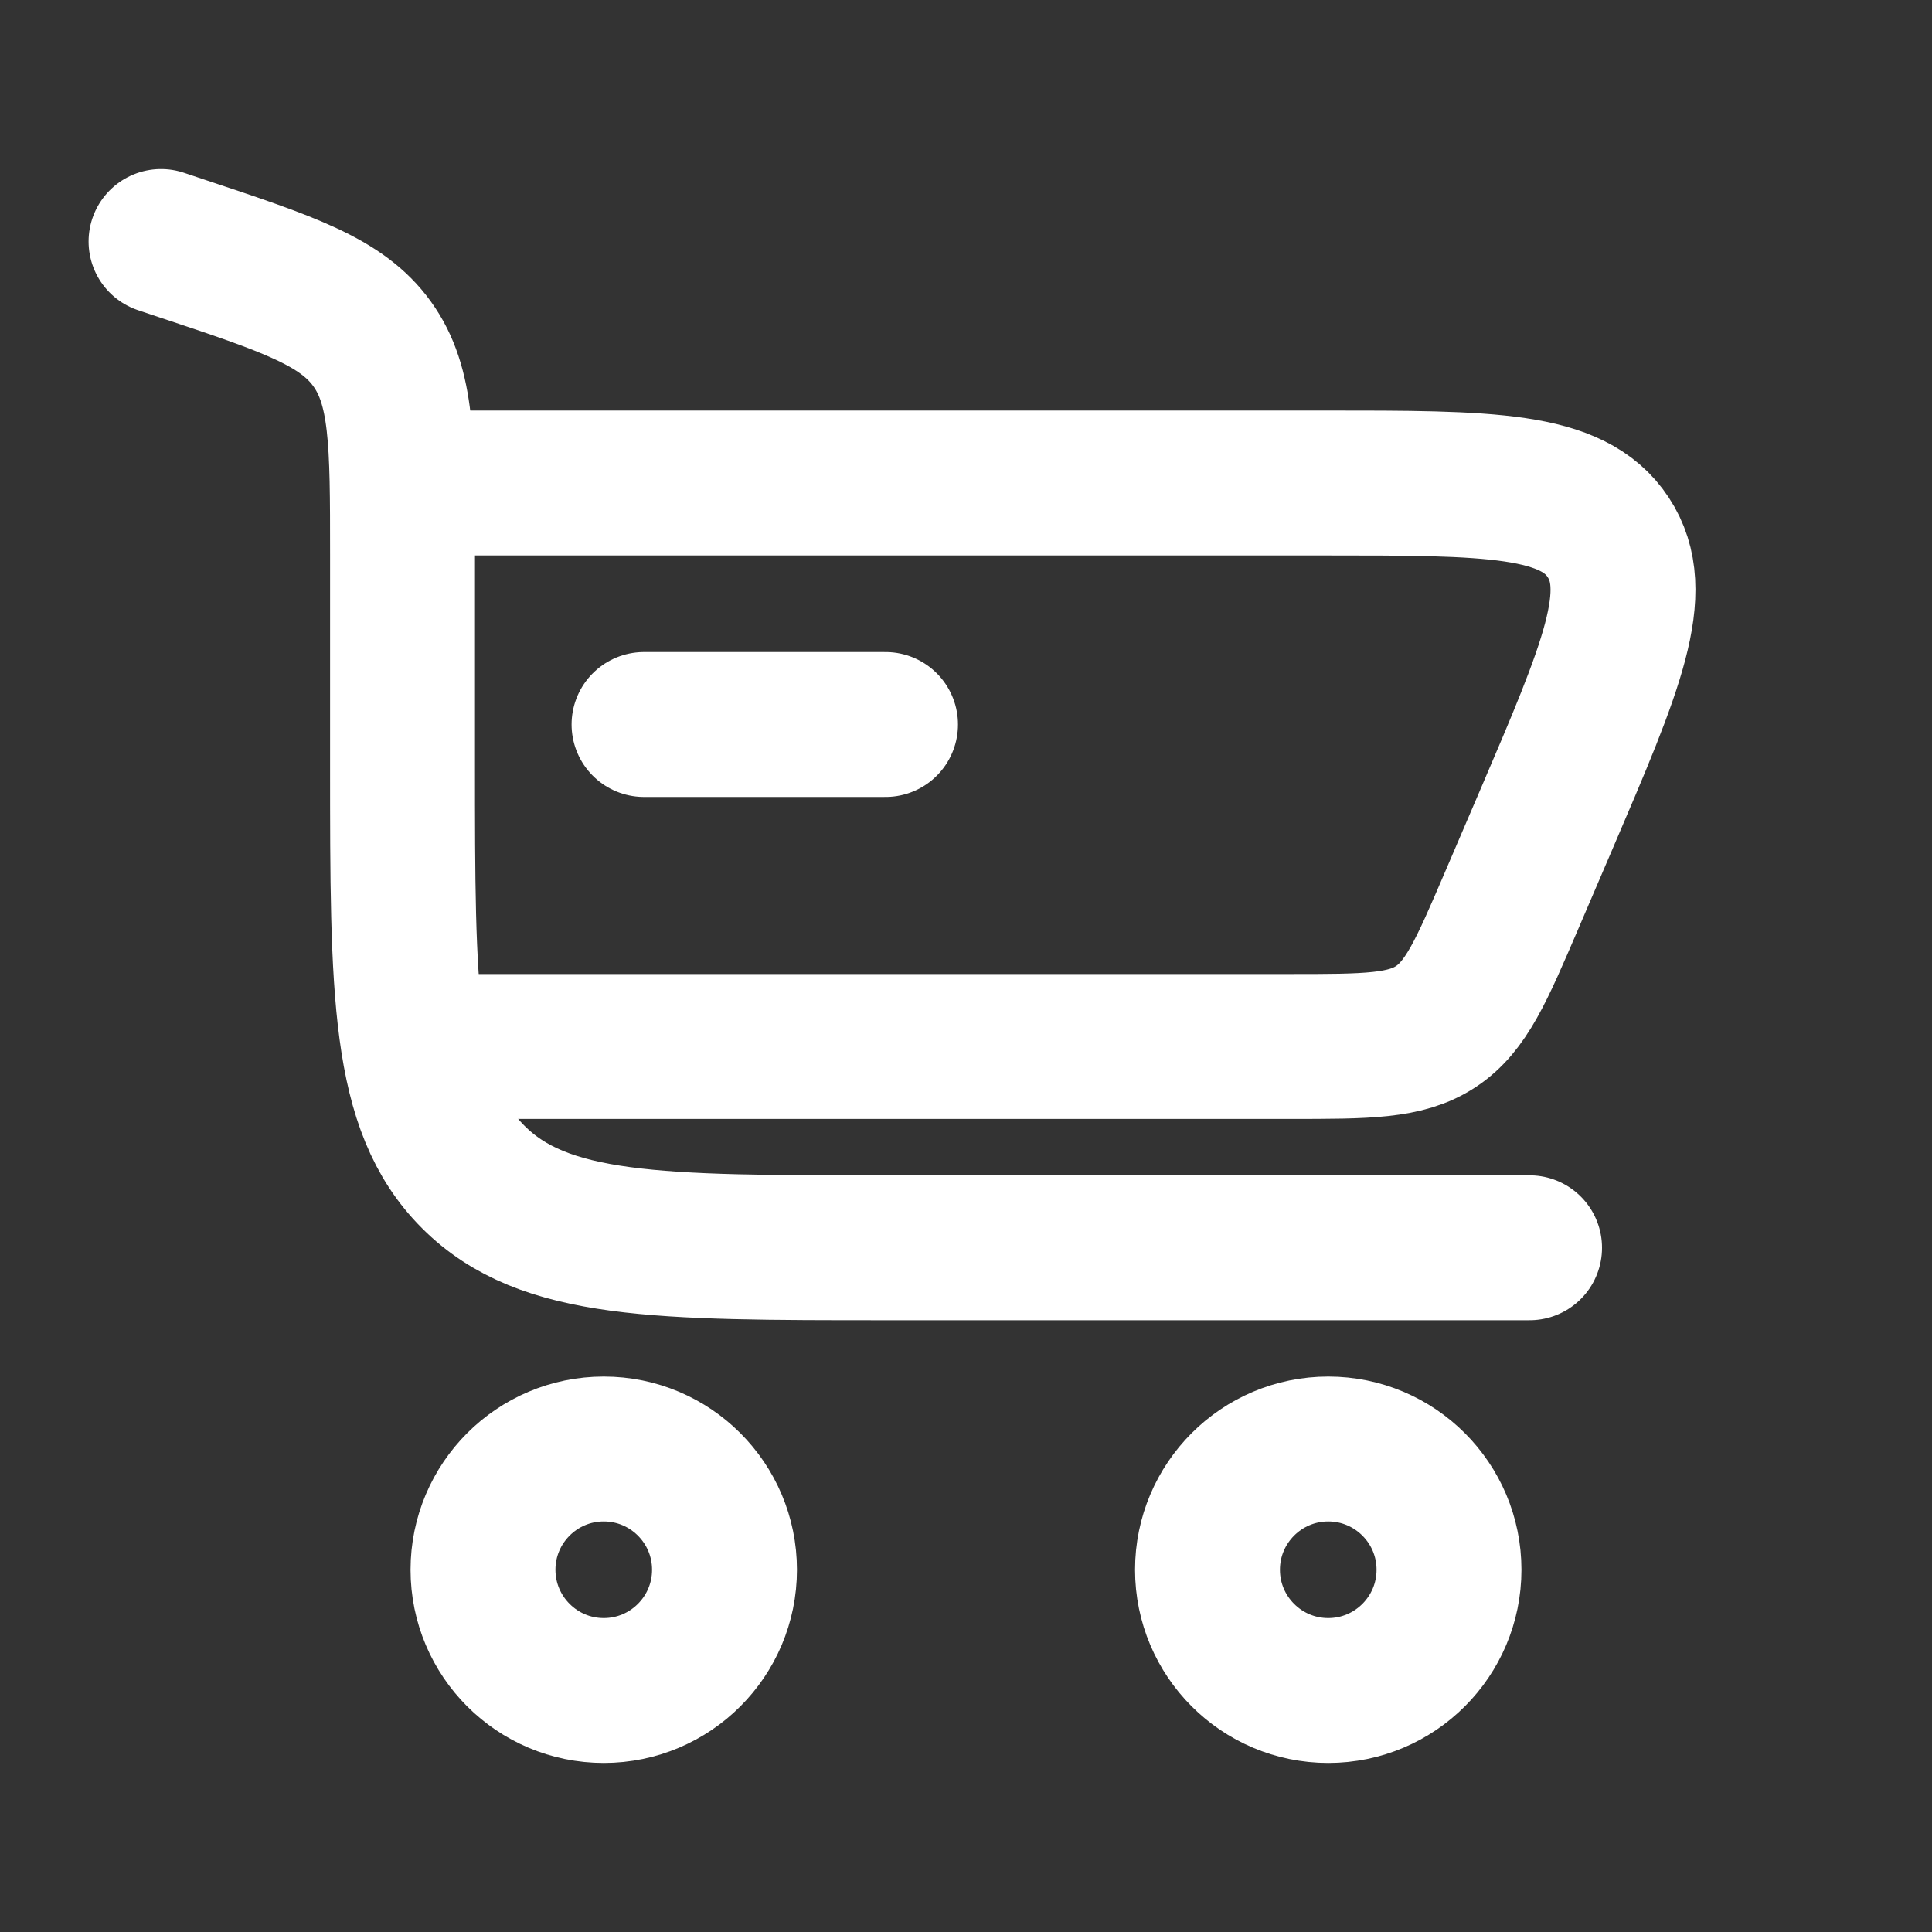 <svg width="20" height="20" viewBox="0 0 20 20" fill="none" xmlns="http://www.w3.org/2000/svg">
    <rect x="0" y="0" width="20" height="20" fill="#333333" stroke="none"/>
    <path d="M1.667 2.5L1.888 2.574C2.988 2.94 3.538 3.124 3.852 3.56C4.167 3.997 4.167 4.576 4.167 5.736V7.917C4.167 10.274 4.167 11.452 4.899 12.184C5.631 12.917 6.81 12.917 9.167 12.917H15.834" stroke="white" stroke-width="1.5" stroke-linecap="round"/>
    <path d="M6.25 15C6.94 15 7.5 15.56 7.5 16.25C7.5 16.94 6.94 17.5 6.25 17.5C5.56 17.5 5 16.94 5 16.25C5 15.56 5.56 15 6.25 15Z" stroke="white" stroke-width="1.5"/>
    <path d="M13.75 15C14.44 15 15 15.56 15 16.25C15 16.94 14.44 17.5 13.75 17.5C13.06 17.5 12.5 16.94 12.5 16.25C12.5 15.56 13.06 15 13.75 15Z" stroke="white" stroke-width="1.5"/>
    <path d="M9.167 7.5H6.667" stroke="white" stroke-width="1.5" stroke-linecap="round"/>
    <path d="M4.167 5H13.709C15.421 5 16.278 5 16.648 5.562C17.019 6.124 16.681 6.911 16.007 8.485L15.65 9.318C15.335 10.053 15.177 10.42 14.864 10.627C14.551 10.833 14.151 10.833 13.352 10.833H4.167" stroke="white" stroke-width="1.5"/>
</svg>
